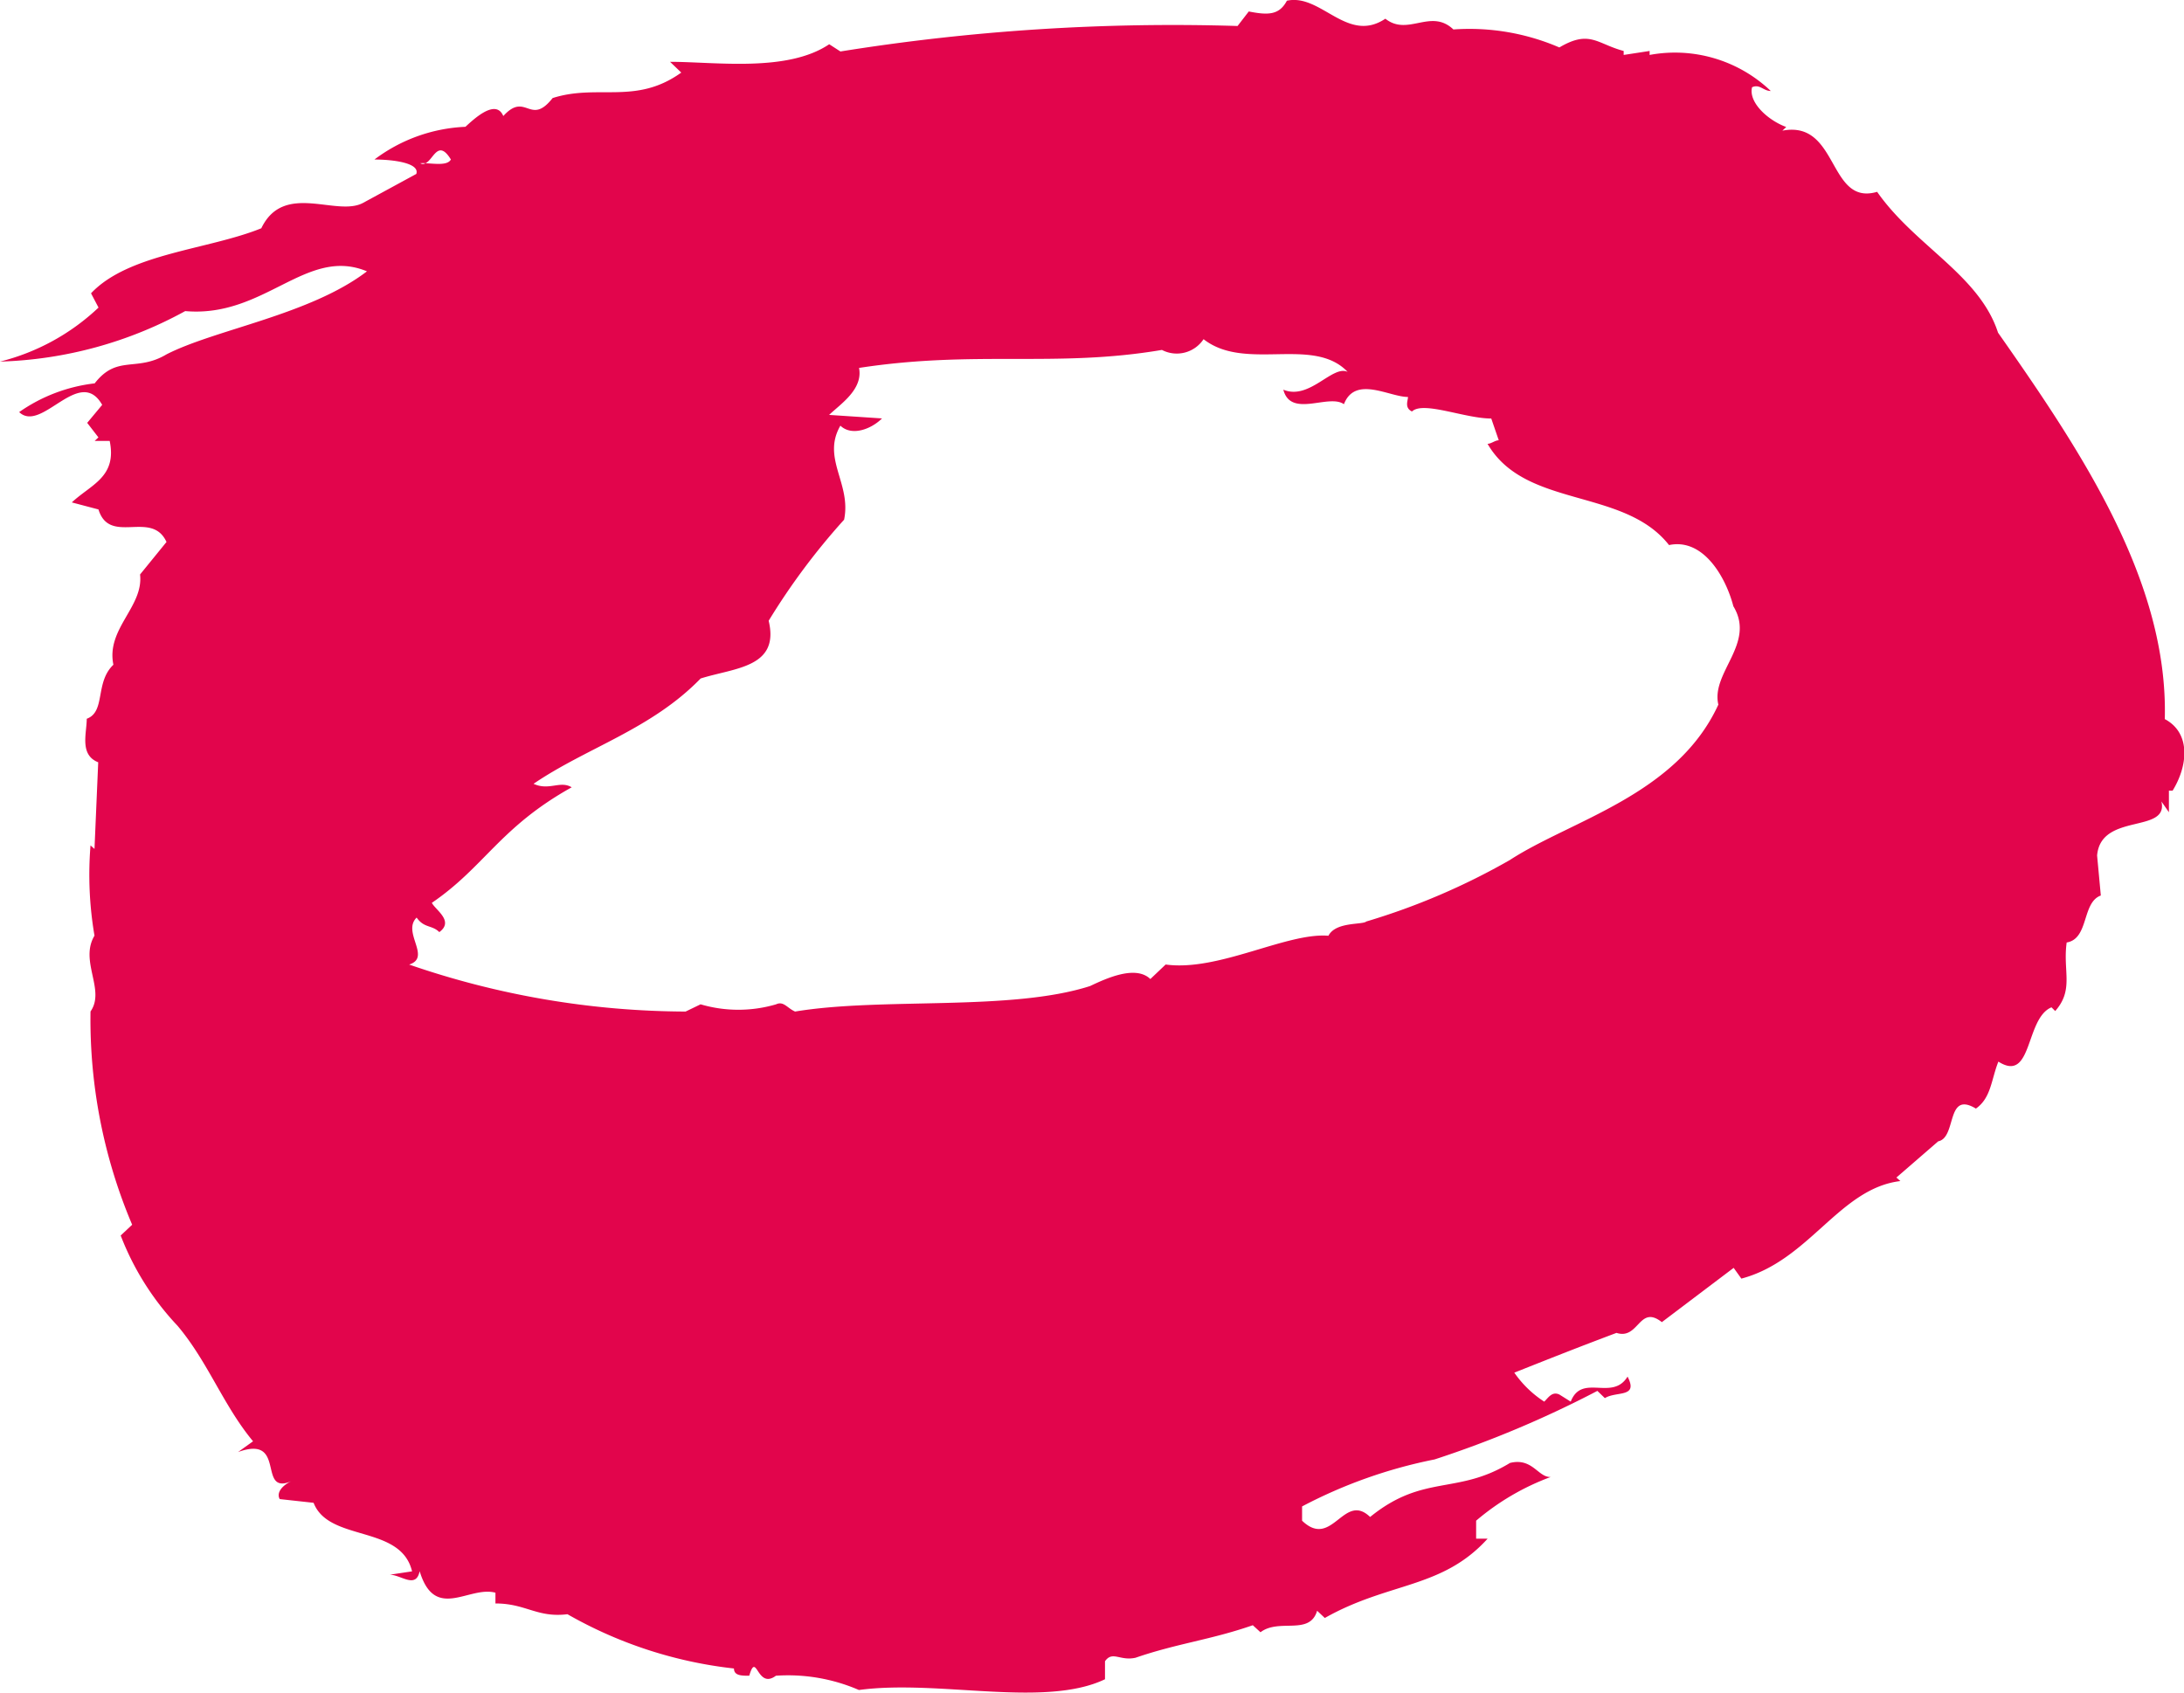 <svg xmlns="http://www.w3.org/2000/svg" width="42.852" height="33.211" viewBox="0 0 42.852 33.211"><g transform="translate(-1039.06 -403.928)"><g transform="translate(1039.06 403.928)"><path d="M26.368,10.814c-.817,1.776-2.891,2.267-4.089,3.047a13.342,13.342,0,0,1-2.818,1.207c-.073.069-.6,0-.743.28-.817-.069-2.157.707-3.194.564l-.3.285c-.294-.285-.89,0-1.184.138-1.56.5-4.084.216-5.787.5-.156-.069-.225-.211-.372-.142a2.623,2.623,0,0,1-1.482,0l-.294.142a16.774,16.774,0,0,1-5.424-.922c.445-.142-.147-.633.147-.922.147.211.3.142.445.285.294-.216-.073-.431-.147-.574,1.037-.707,1.335-1.482,2.744-2.267-.225-.138-.445.073-.748-.069C4.167,11.654,5.429,11.3,6.4,10.3c.665-.211,1.556-.211,1.335-1.133A13.224,13.224,0,0,1,9.215,7.184c.147-.711-.445-1.2-.073-1.845.22.211.6.073.817-.142L8.921,5.128c.22-.211.67-.5.587-.922,2.3-.353,3.859,0,5.943-.353a.63.63,0,0,0,.817-.211c.817.642,2.152-.069,2.827.642-.3-.142-.748.564-1.262.349.147.564.89.073,1.189.285.22-.569.89-.142,1.257-.142,0,.073-.073.211.078.285.22-.211,1.037.138,1.556.138l.147.427c-.073,0-.147.069-.22.069.739,1.276,2.671.854,3.561,1.987.675-.142,1.115.633,1.262,1.2.445.734-.445,1.3-.294,1.932M1.5.117C1.432.236,1.207.2,1,.19a.092.092,0,0,1-.1,0,.616.616,0,0,1,.1,0c.156-.064.248-.486.5-.073M35.128,11.1c.073-2.7-1.634-5.25-3.272-7.586-.367-1.133-1.629-1.7-2.372-2.763-.968.285-.748-1.413-1.859-1.2L27.7-.521c-.372-.138-.743-.491-.67-.78.151-.069.22.073.367.073a2.722,2.722,0,0,0-2.377-.707v-.078l-.509.078v-.078c-.523-.138-.665-.422-1.262-.069a4.455,4.455,0,0,0-2.079-.353c-.445-.422-.89.142-1.335-.211-.748.5-1.262-.5-1.932-.353-.151.285-.372.285-.748.211l-.22.285a41.179,41.179,0,0,0-7.792.5l-.22-.142C8.1-1.59,6.691-1.8,5.8-1.8l.22.211c-.895.642-1.634.216-2.524.5-.445.564-.523-.138-.968.353-.147-.353-.587.069-.743.211A3.189,3.189,0,0,0,0,.117C.372.117.895.186.821.4L-.22.966c-.519.285-1.556-.422-2,.5-1.042.422-2.6.491-3.341,1.276l.147.28A4.343,4.343,0,0,1-7.347,4.082a8.031,8.031,0,0,0,3.634-.991c1.56.138,2.377-1.276,3.566-.78C-1.262,3.164-3.121,3.449-4.08,3.94c-.592.353-.968,0-1.409.569a3.229,3.229,0,0,0-1.482.564c.441.422,1.184-.922,1.629-.142l-.294.353.22.285-.073.069h.294c.147.711-.367.854-.743,1.207l.523.138c.22.711,1.042,0,1.335.638l-.519.638c.073.633-.67,1.065-.523,1.771-.367.349-.147.922-.523,1.06,0,.285-.147.707.225.854l-.073,1.7-.078-.069a7.106,7.106,0,0,0,.078,1.771c-.3.5.22,1.065-.078,1.487a10.311,10.311,0,0,0,.817,4.185l-.225.211A5.4,5.4,0,0,0-3.864,23c.6.711.895,1.56,1.482,2.267l-.294.211c.964-.349.367.854,1.042.574-.151.069-.3.211-.225.349l.665.073c.3.776,1.712.422,1.932,1.345L.3,27.885c.22,0,.514.285.587-.069.3.991.968.28,1.487.422v.211c.6,0,.817.285,1.413.211a8.457,8.457,0,0,0,3.267,1.065c0,.142.151.142.3.142.147-.5.147.28.523,0a3.5,3.5,0,0,1,1.629.28c1.56-.211,3.639.358,4.828-.211v-.353c.147-.211.294,0,.6-.069.812-.28,1.482-.353,2.3-.638l.151.138c.367-.28.964.073,1.111-.422l.151.142c1.257-.711,2.3-.569,3.194-1.556h-.225v-.353a4.84,4.84,0,0,1,1.464-.858c-.248.014-.358-.385-.8-.275-1.037.633-1.7.211-2.744,1.06-.519-.5-.743.642-1.335.073v-.28a9.572,9.572,0,0,1,2.6-.922,20.844,20.844,0,0,0,3.194-1.345l.147.142c.225-.142.665,0,.445-.422-.3.491-.895-.073-1.115.491l-.22-.138c-.147-.073-.225.069-.3.138a2.1,2.1,0,0,1-.587-.569c.89-.353,1.262-.5,2.005-.78.441.142.441-.564.89-.211l1.409-1.065.151.211c1.335-.353,1.923-1.771,3.12-1.914l-.078-.069.821-.711c.367-.073.147-1,.739-.642.3-.211.3-.569.441-.922.675.431.523-.849,1.042-1.065l.073.073c.372-.422.147-.78.225-1.345.441-.073.294-.785.67-.922l-.073-.785c.073-.849,1.409-.422,1.262-1.06l.147.211V12.5h.073c.294-.477.367-1.12-.147-1.4" transform="translate(7.347 3.013)" fill="#e2054c"/></g></g></svg>